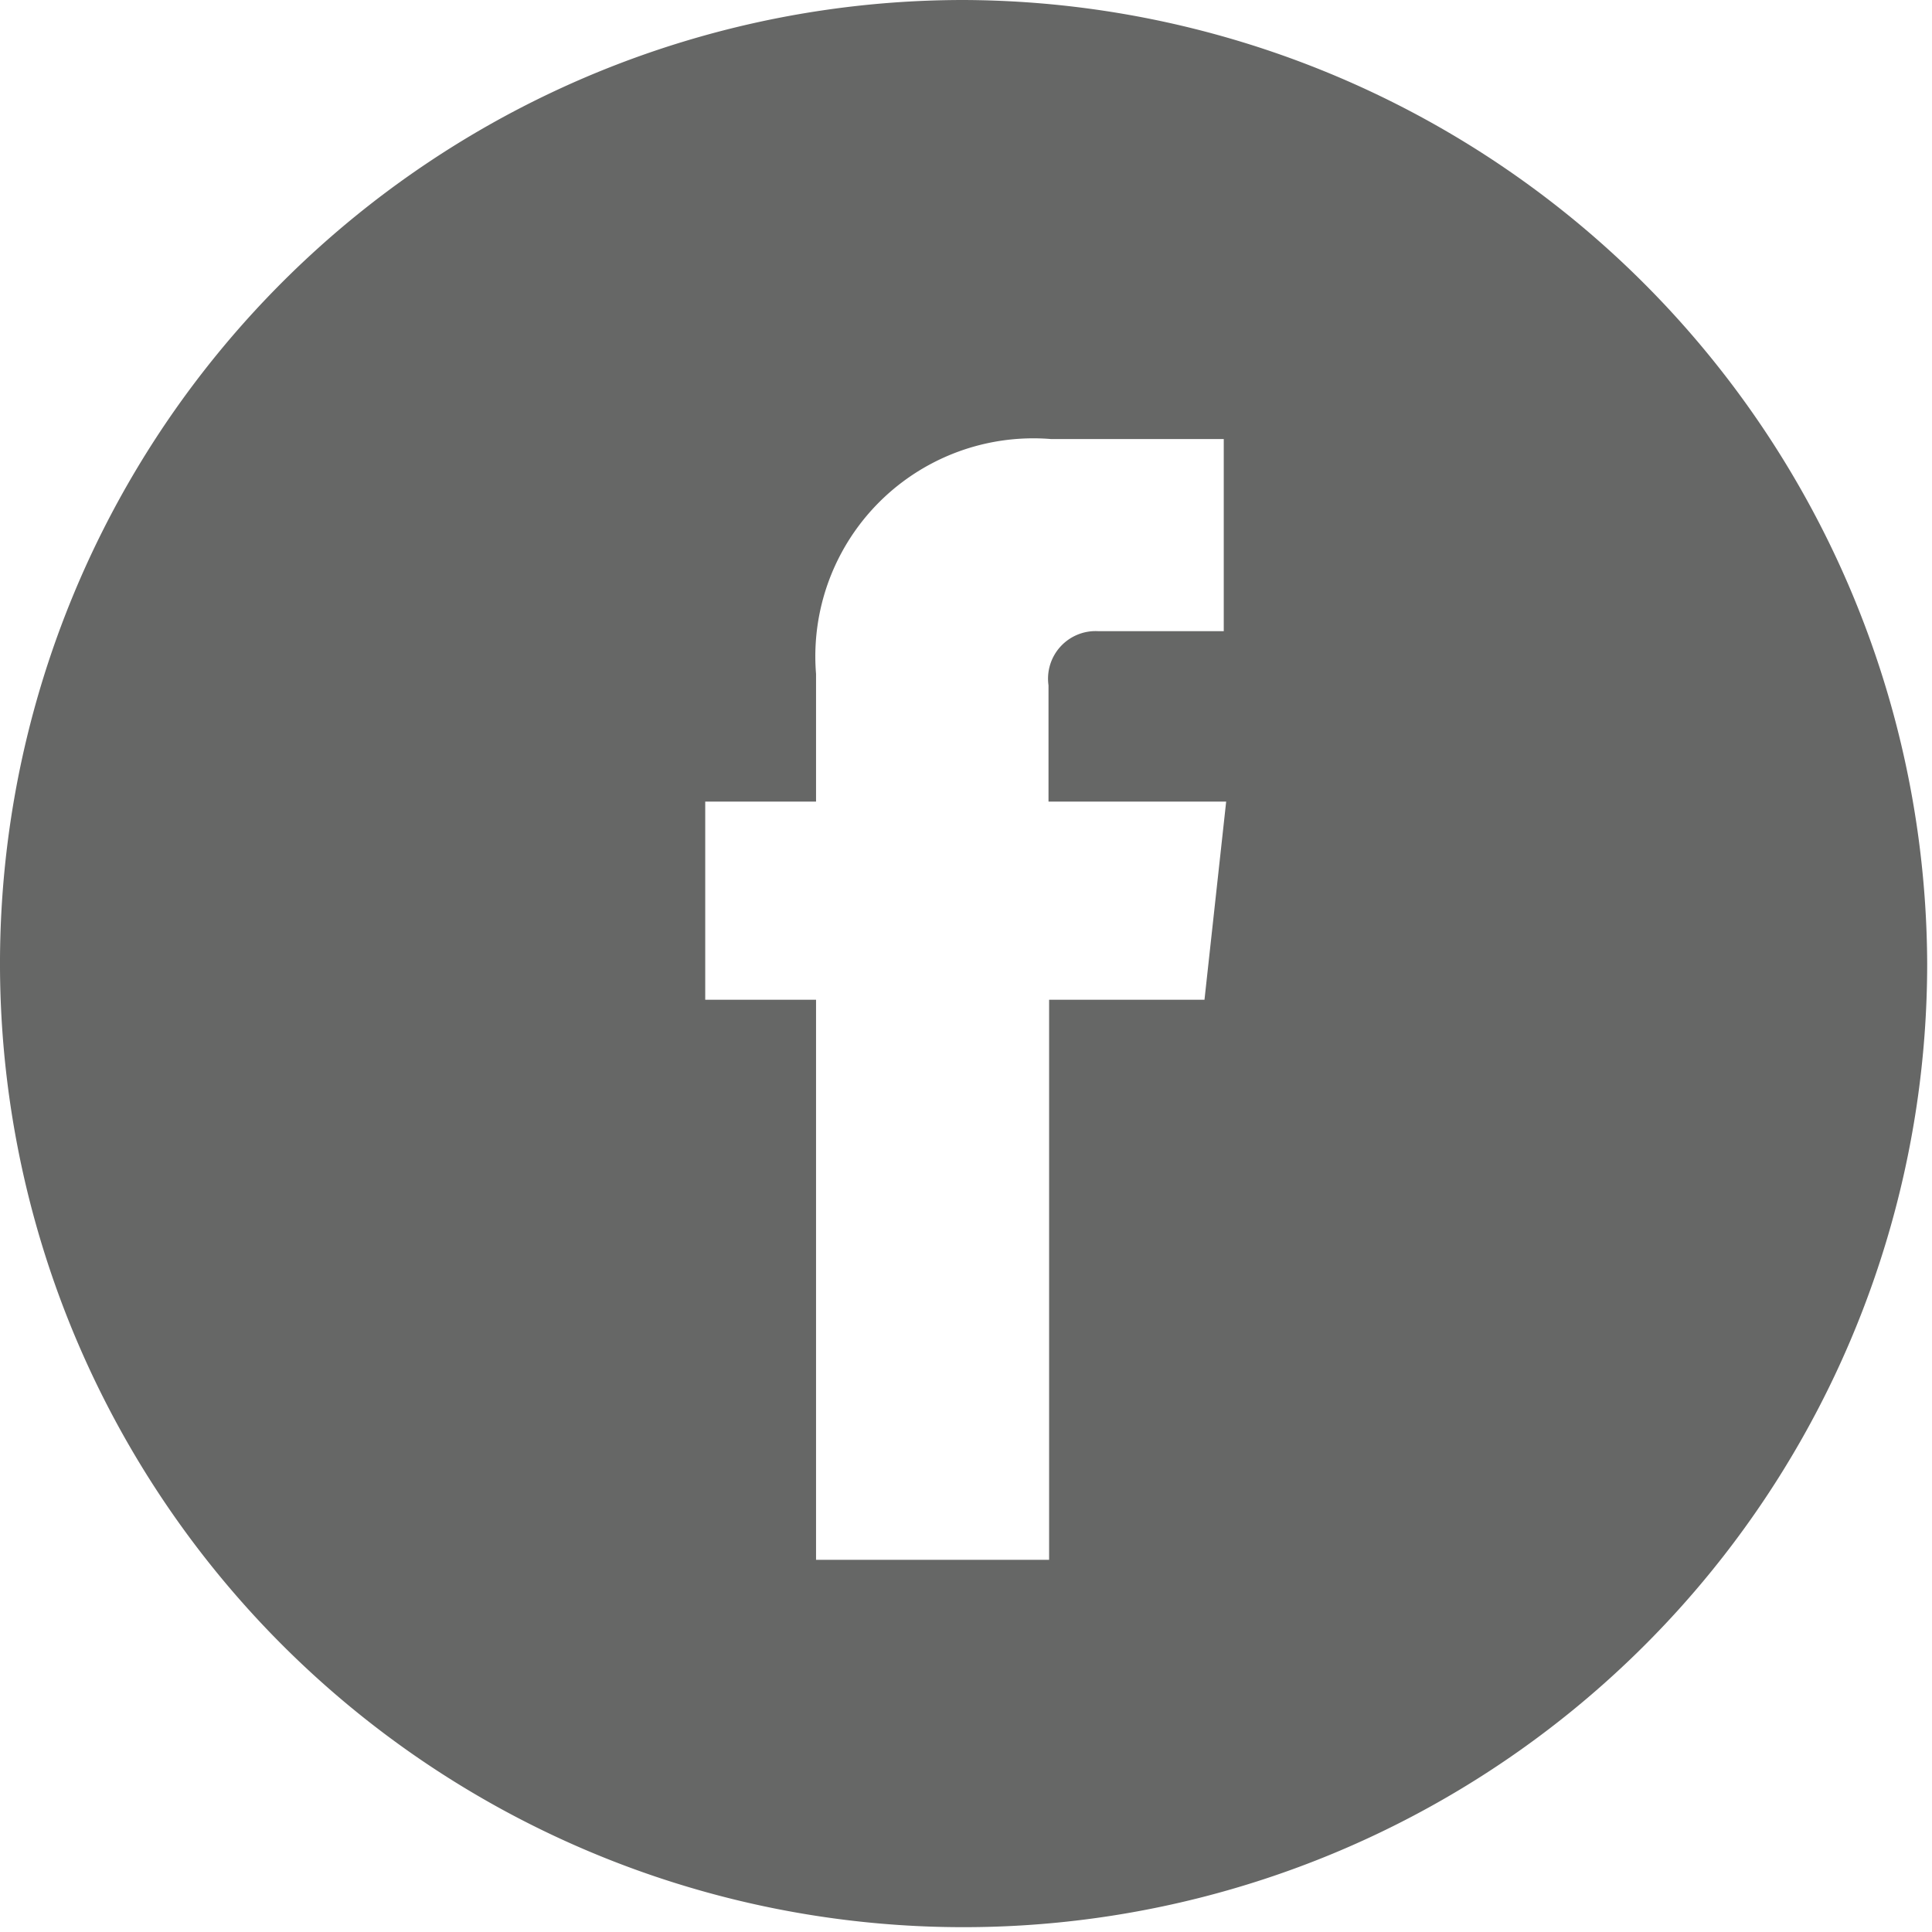 <svg xmlns="http://www.w3.org/2000/svg" width="32.08" height="32.08" viewBox="0 0 32.08 32.08"><defs><style>.cls-1{fill:#666766;}</style></defs><title>icon_facebook</title><g id="レイヤー_2" data-name="レイヤー 2"><g id="レイヤー_1-2" data-name="レイヤー 1"><path class="cls-1" d="M20,16.6H17.42v9.3H13.55V16.6H11.71V13.31h1.84V11.19a3.62,3.62,0,0,1,3.9-3.9l2.87,0v3.19H18.23a.79.79,0,0,0-.82.9v1.93h2.95ZM16,0a16,16,0,1,0,16,16A16.06,16.06,0,0,0,16,0Z"/></g></g></svg>